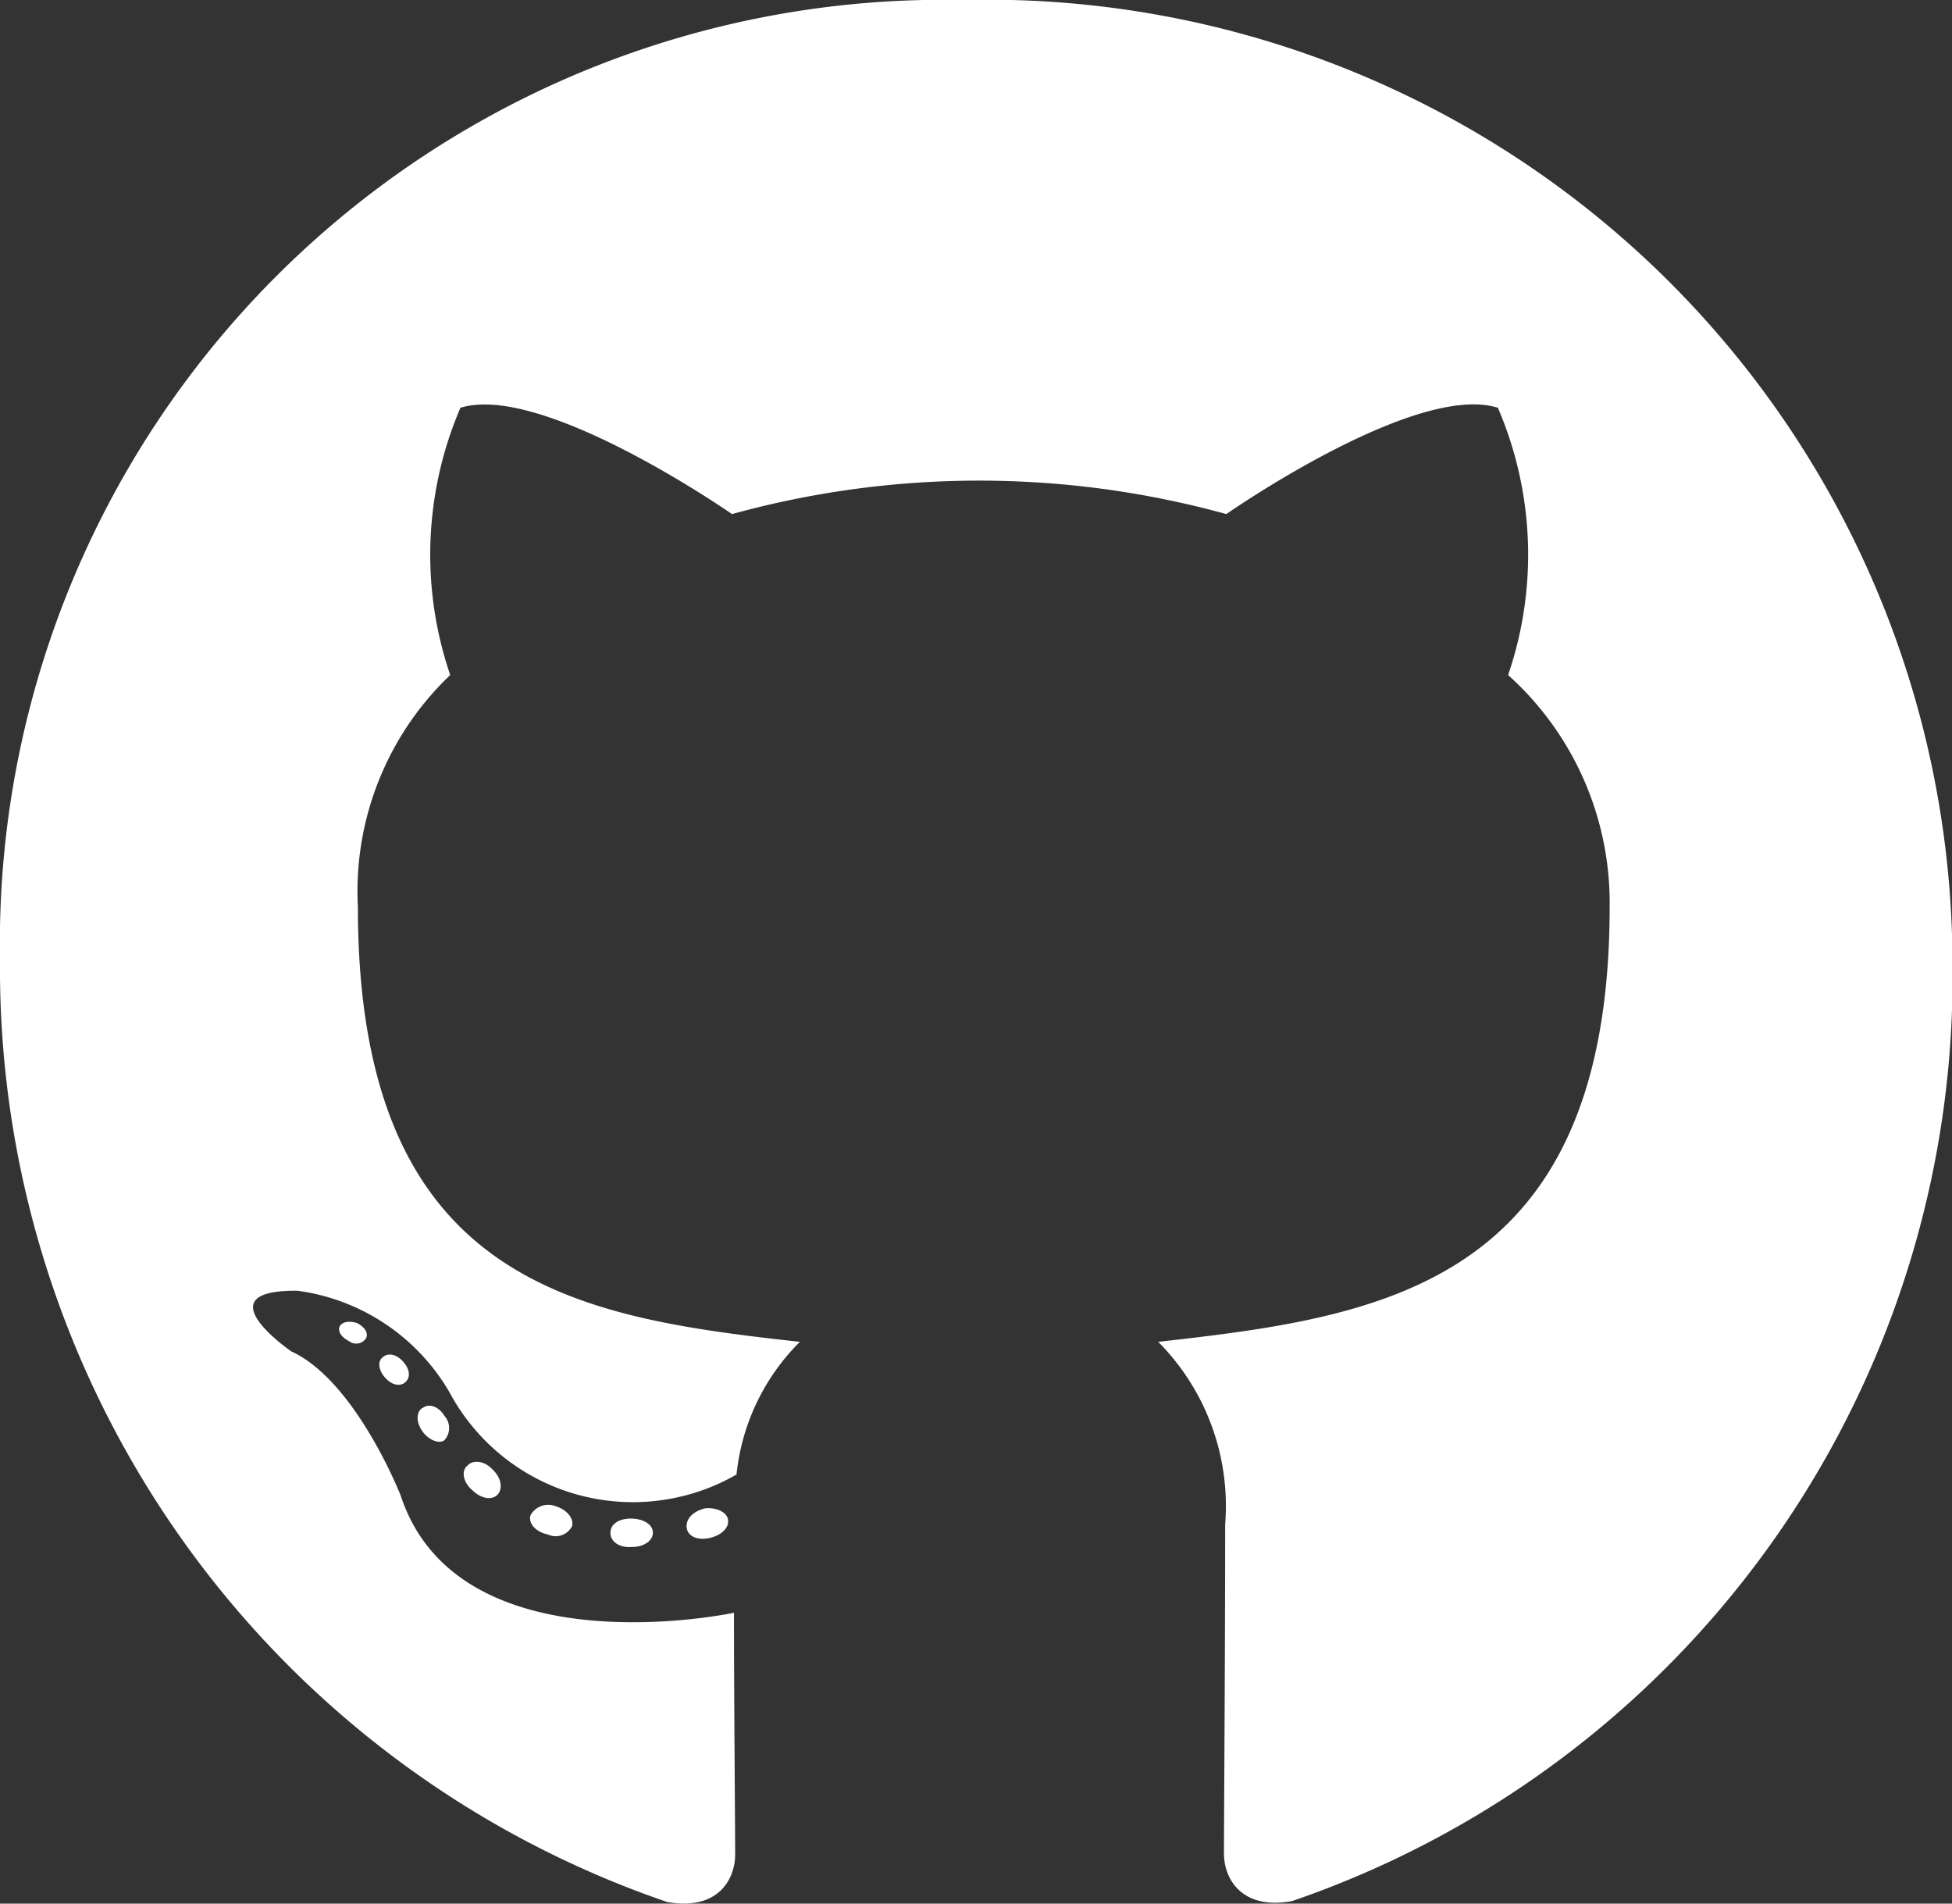 <?xml version="1.0" encoding="UTF-8"?>
<svg xmlns="http://www.w3.org/2000/svg" width="24.648" height="24.032" viewBox="0 0 24.648 24.032">
  <rect x="0" y="0" width="24.648" height="24.032" fill="#333333" stroke="none"/>
  <path id="github" d="M8.244,19.913c0,.1-.114.179-.258.179-.164.015-.278-.065-.278-.179s.114-.179.258-.179S8.244,19.8,8.244,19.913ZM6.7,19.69c-.035.1.065.214.214.243a.233.233,0,0,0,.308-.1c.03-.1-.065-.214-.214-.258A.255.255,0,0,0,6.7,19.69Zm2.2-.084c-.144.035-.243.129-.229.243s.144.164.293.129.243-.129.229-.229S9.039,19.59,8.9,19.605ZM12.165.563A11.916,11.916,0,0,0,0,12.688,12.459,12.459,0,0,0,8.423,24.574c.636.114.86-.278.86-.6s-.015-2.008-.015-3.051c0,0-3.479.745-4.209-1.481,0,0-.567-1.446-1.381-1.819,0,0-1.138-.78.08-.765a2.623,2.623,0,0,1,1.918,1.282A2.627,2.627,0,0,0,9.3,19.178a2.762,2.762,0,0,1,.8-1.675c-2.778-.308-5.581-.711-5.581-5.491A3.766,3.766,0,0,1,5.685,9.085a4.7,4.7,0,0,1,.129-3.374c1.039-.323,3.429,1.342,3.429,1.342a11.74,11.74,0,0,1,6.242,0s2.39-1.67,3.429-1.342a4.693,4.693,0,0,1,.129,3.374,3.863,3.863,0,0,1,1.282,2.927c0,4.8-2.927,5.178-5.7,5.491a2.939,2.939,0,0,1,.845,2.306c0,1.675-.015,3.747-.015,4.154,0,.323.229.716.86.6a12.344,12.344,0,0,0,8.339-11.877A12.185,12.185,0,0,0,12.165.563ZM4.83,17.7c-.065.05-.05.164.035.258s.194.114.258.05.05-.164-.035-.258S4.895,17.637,4.83,17.7Zm-.537-.4c-.035.065.015.144.114.194a.148.148,0,0,0,.214-.035c.035-.065-.015-.144-.114-.194C4.408,17.235,4.328,17.25,4.294,17.3ZM5.9,19.068c-.08.065-.05.214.065.308.114.114.258.129.323.05s.035-.214-.065-.308C6.117,19,5.968,18.989,5.9,19.068Zm-.567-.73c-.08.05-.08.179,0,.293s.214.164.278.114a.227.227,0,0,0,0-.308C5.546,18.323,5.417,18.273,5.337,18.338Z" transform="translate(0 -0.563)" fill="#fff"/>
</svg>
